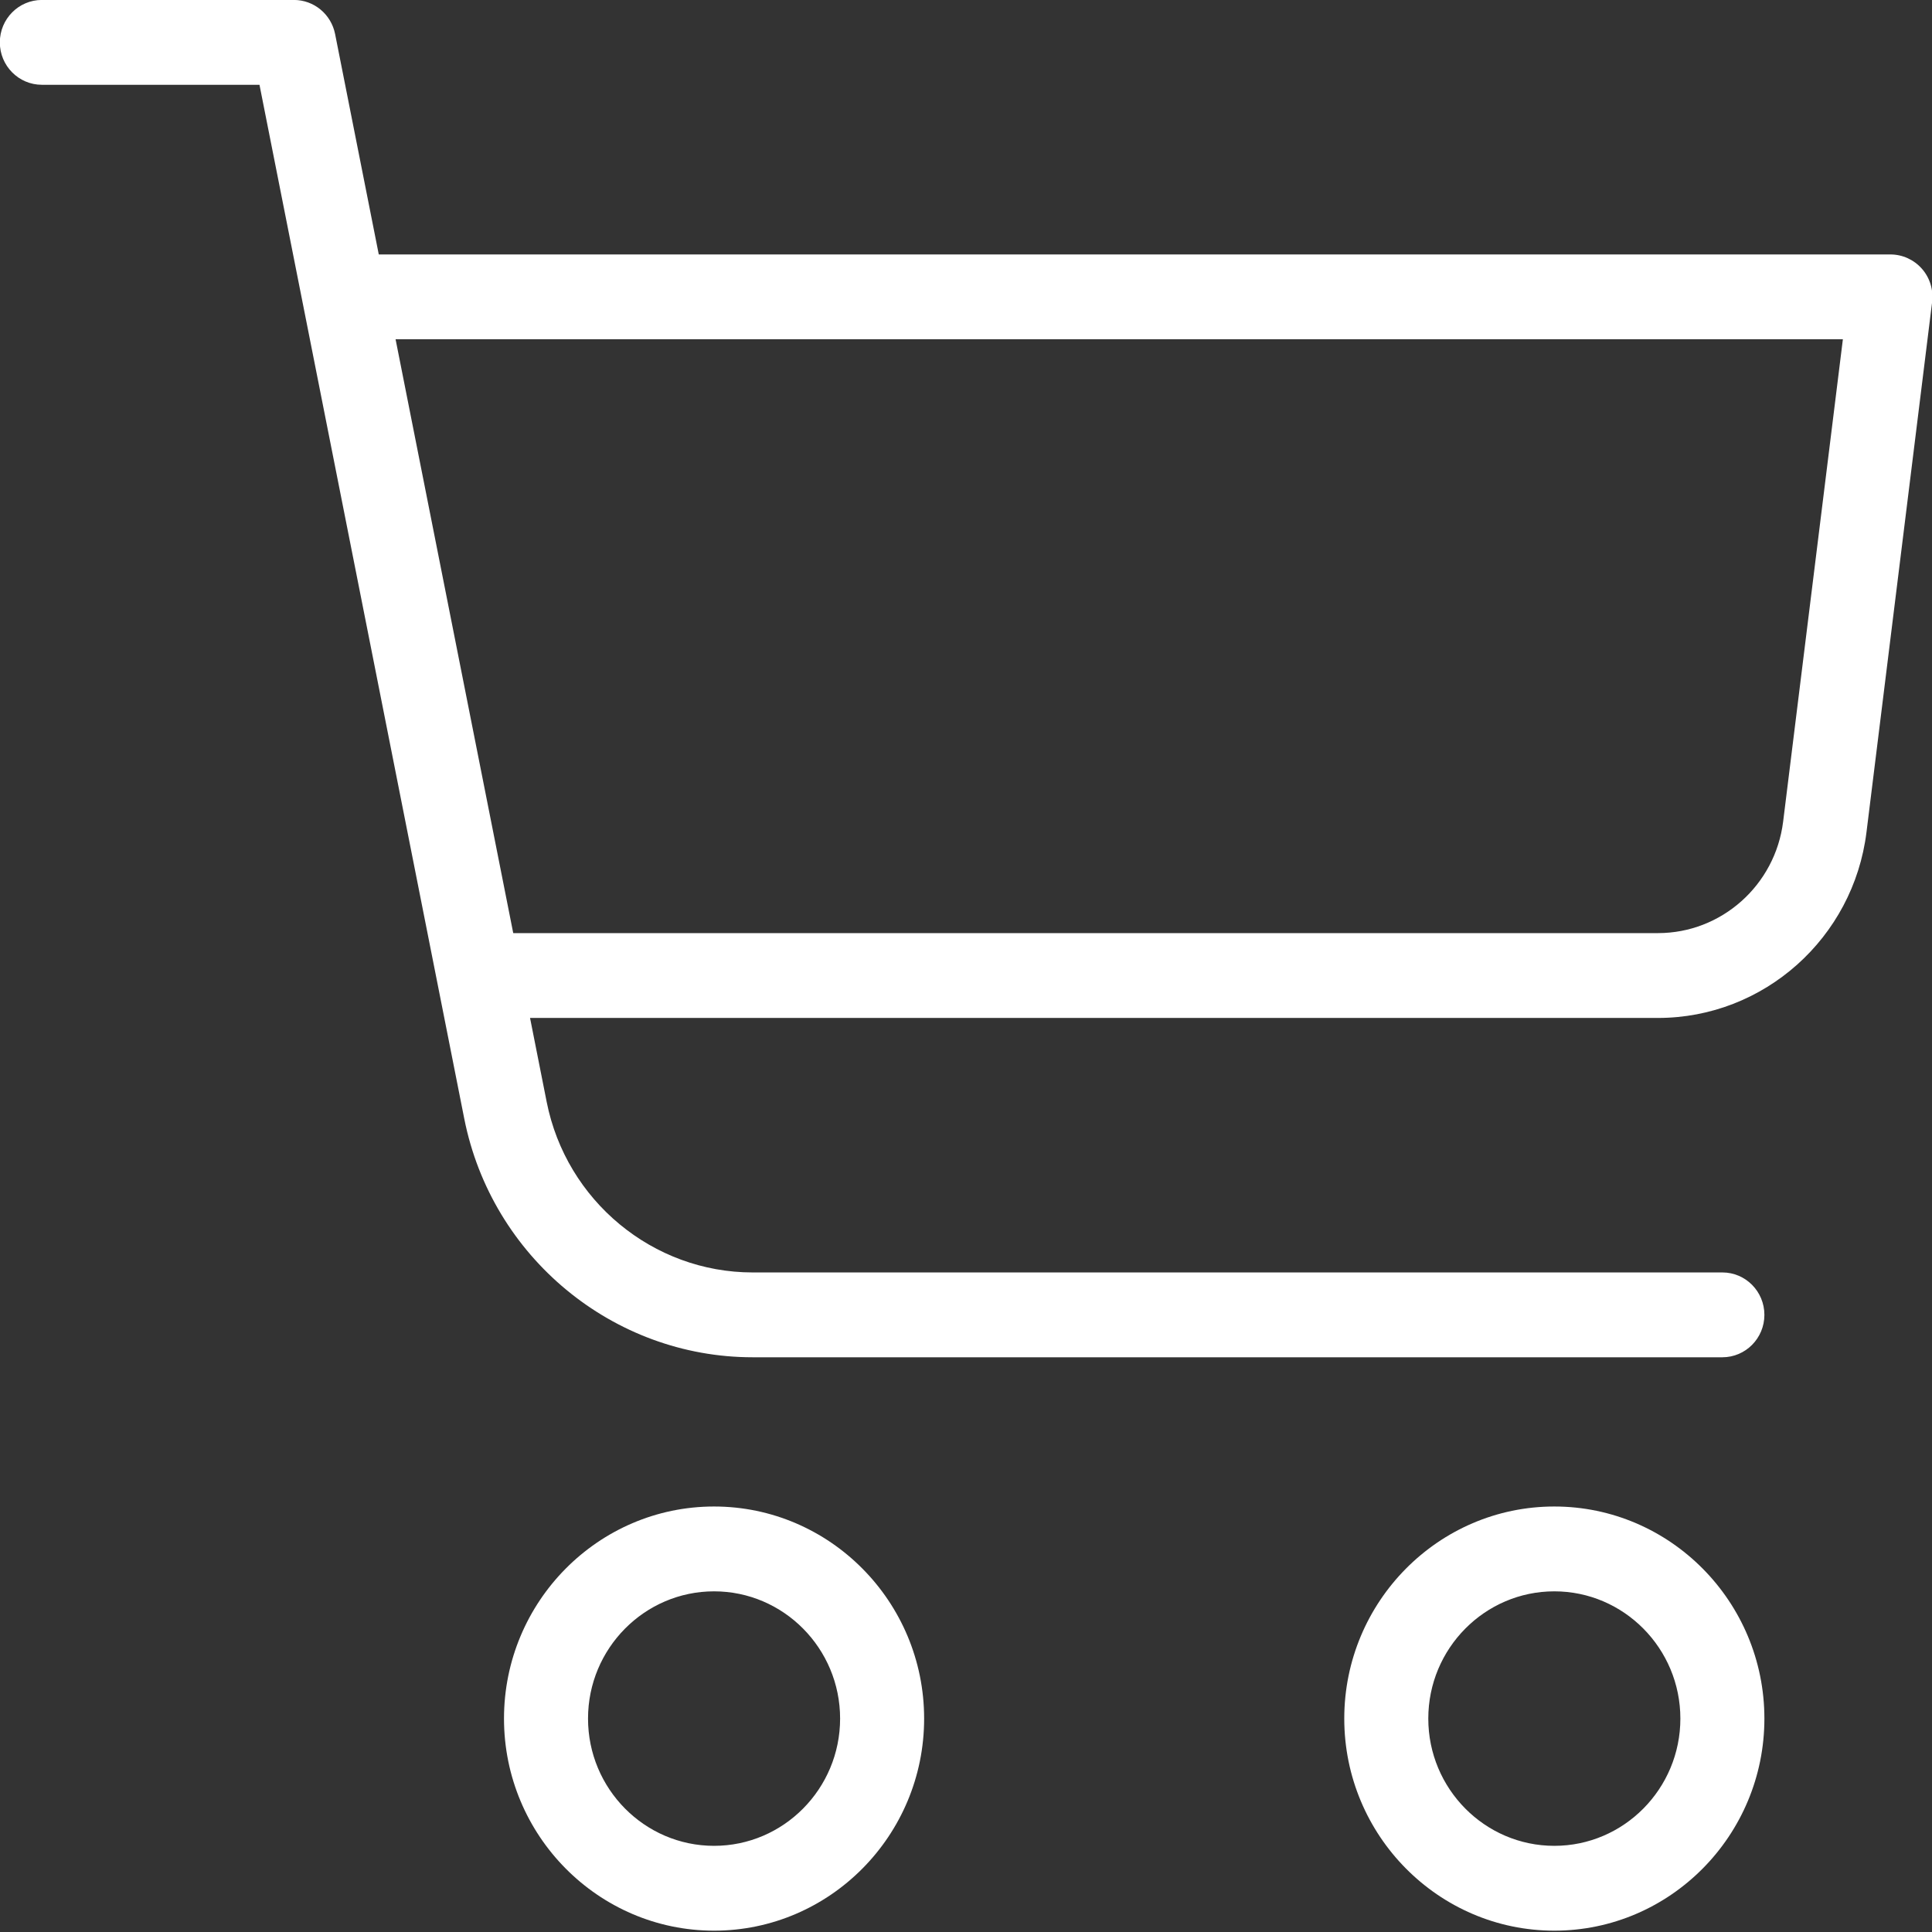 <?xml version="1.0" encoding="UTF-8" standalone="no"?>
<!DOCTYPE svg PUBLIC "-//W3C//DTD SVG 1.1//EN" "http://www.w3.org/Graphics/SVG/1.1/DTD/svg11.dtd">
<svg width="100%" height="100%" viewBox="0 0 30 30" version="1.1" xmlns="http://www.w3.org/2000/svg" xmlns:xlink="http://www.w3.org/1999/xlink" xml:space="preserve" xmlns:serif="http://www.serif.com/" style="fill-rule:evenodd;clip-rule:evenodd;stroke-linejoin:round;stroke-miterlimit:2;">
    <rect x="0" y="0" width="30" height="30" fill="#333333" stroke="none"/>
    <g transform="matrix(0.938,0,0,0.947,3.75,-0.318)">
        <g transform="matrix(1.391,0,0,1.391,-4.696,-6.44608e-05)">
            <path d="M19,23C17.622,23 16.5,21.878 16.5,20.5C16.5,19.122 17.622,18 19,18C20.378,18 21.5,19.122 21.5,20.5C21.5,21.878 20.378,23 19,23ZM19,19C18.173,19 17.5,19.673 17.5,20.5C17.5,21.327 18.173,22 19,22C19.827,22 20.5,21.327 20.5,20.5C20.5,19.673 19.827,19 19,19Z" style="fill:white;fill-rule:nonzero;"/>
        </g>
        <g transform="matrix(1.391,0,0,1.391,-4.696,-6.44608e-05)">
            <path d="M9,23C7.622,23 6.5,21.878 6.5,20.5C6.5,19.122 7.622,18 9,18C10.378,18 11.5,19.122 11.5,20.5C11.5,21.878 10.378,23 9,23ZM9,19C8.173,19 7.5,19.673 7.5,20.5C7.5,21.327 8.173,22 9,22C9.827,22 10.5,21.327 10.5,20.5C10.5,19.673 9.827,19 9,19Z" style="fill:white;fill-rule:nonzero;"/>
        </g>
        <g transform="matrix(1.391,0,0,1.391,-4.696,-1.056)">
            <path d="M21,17L9.459,17C7.797,17 6.353,15.817 6.027,14.187L3.59,2L1,2C0.724,2 0.5,1.776 0.5,1.5C0.5,1.224 0.724,1 1,1L4,1C4.238,1 4.443,1.168 4.49,1.402L7.008,13.99C7.241,15.155 8.272,16 9.459,16L21,16C21.276,16 21.5,16.224 21.5,16.5C21.5,16.776 21.276,17 21,17Z" style="fill:white;fill-rule:nonzero;"/>
        </g>
        <g transform="matrix(1.391,0,0,1.391,-4.696,-1.056)">
            <path d="M20.234,13L6.5,13C6.224,13 6,12.776 6,12.5C6,12.224 6.224,12 6.5,12L20.234,12C20.989,12 21.629,11.435 21.723,10.686L22.434,5L5,5C4.724,5 4.5,4.776 4.5,4.5C4.5,4.224 4.724,4 5,4L23,4C23.144,4 23.28,4.062 23.375,4.169C23.47,4.276 23.514,4.42 23.496,4.562L22.715,10.81C22.559,12.059 21.492,13 20.234,13Z" style="fill:white;fill-rule:nonzero;"/>
        </g>
    </g>
</svg>
